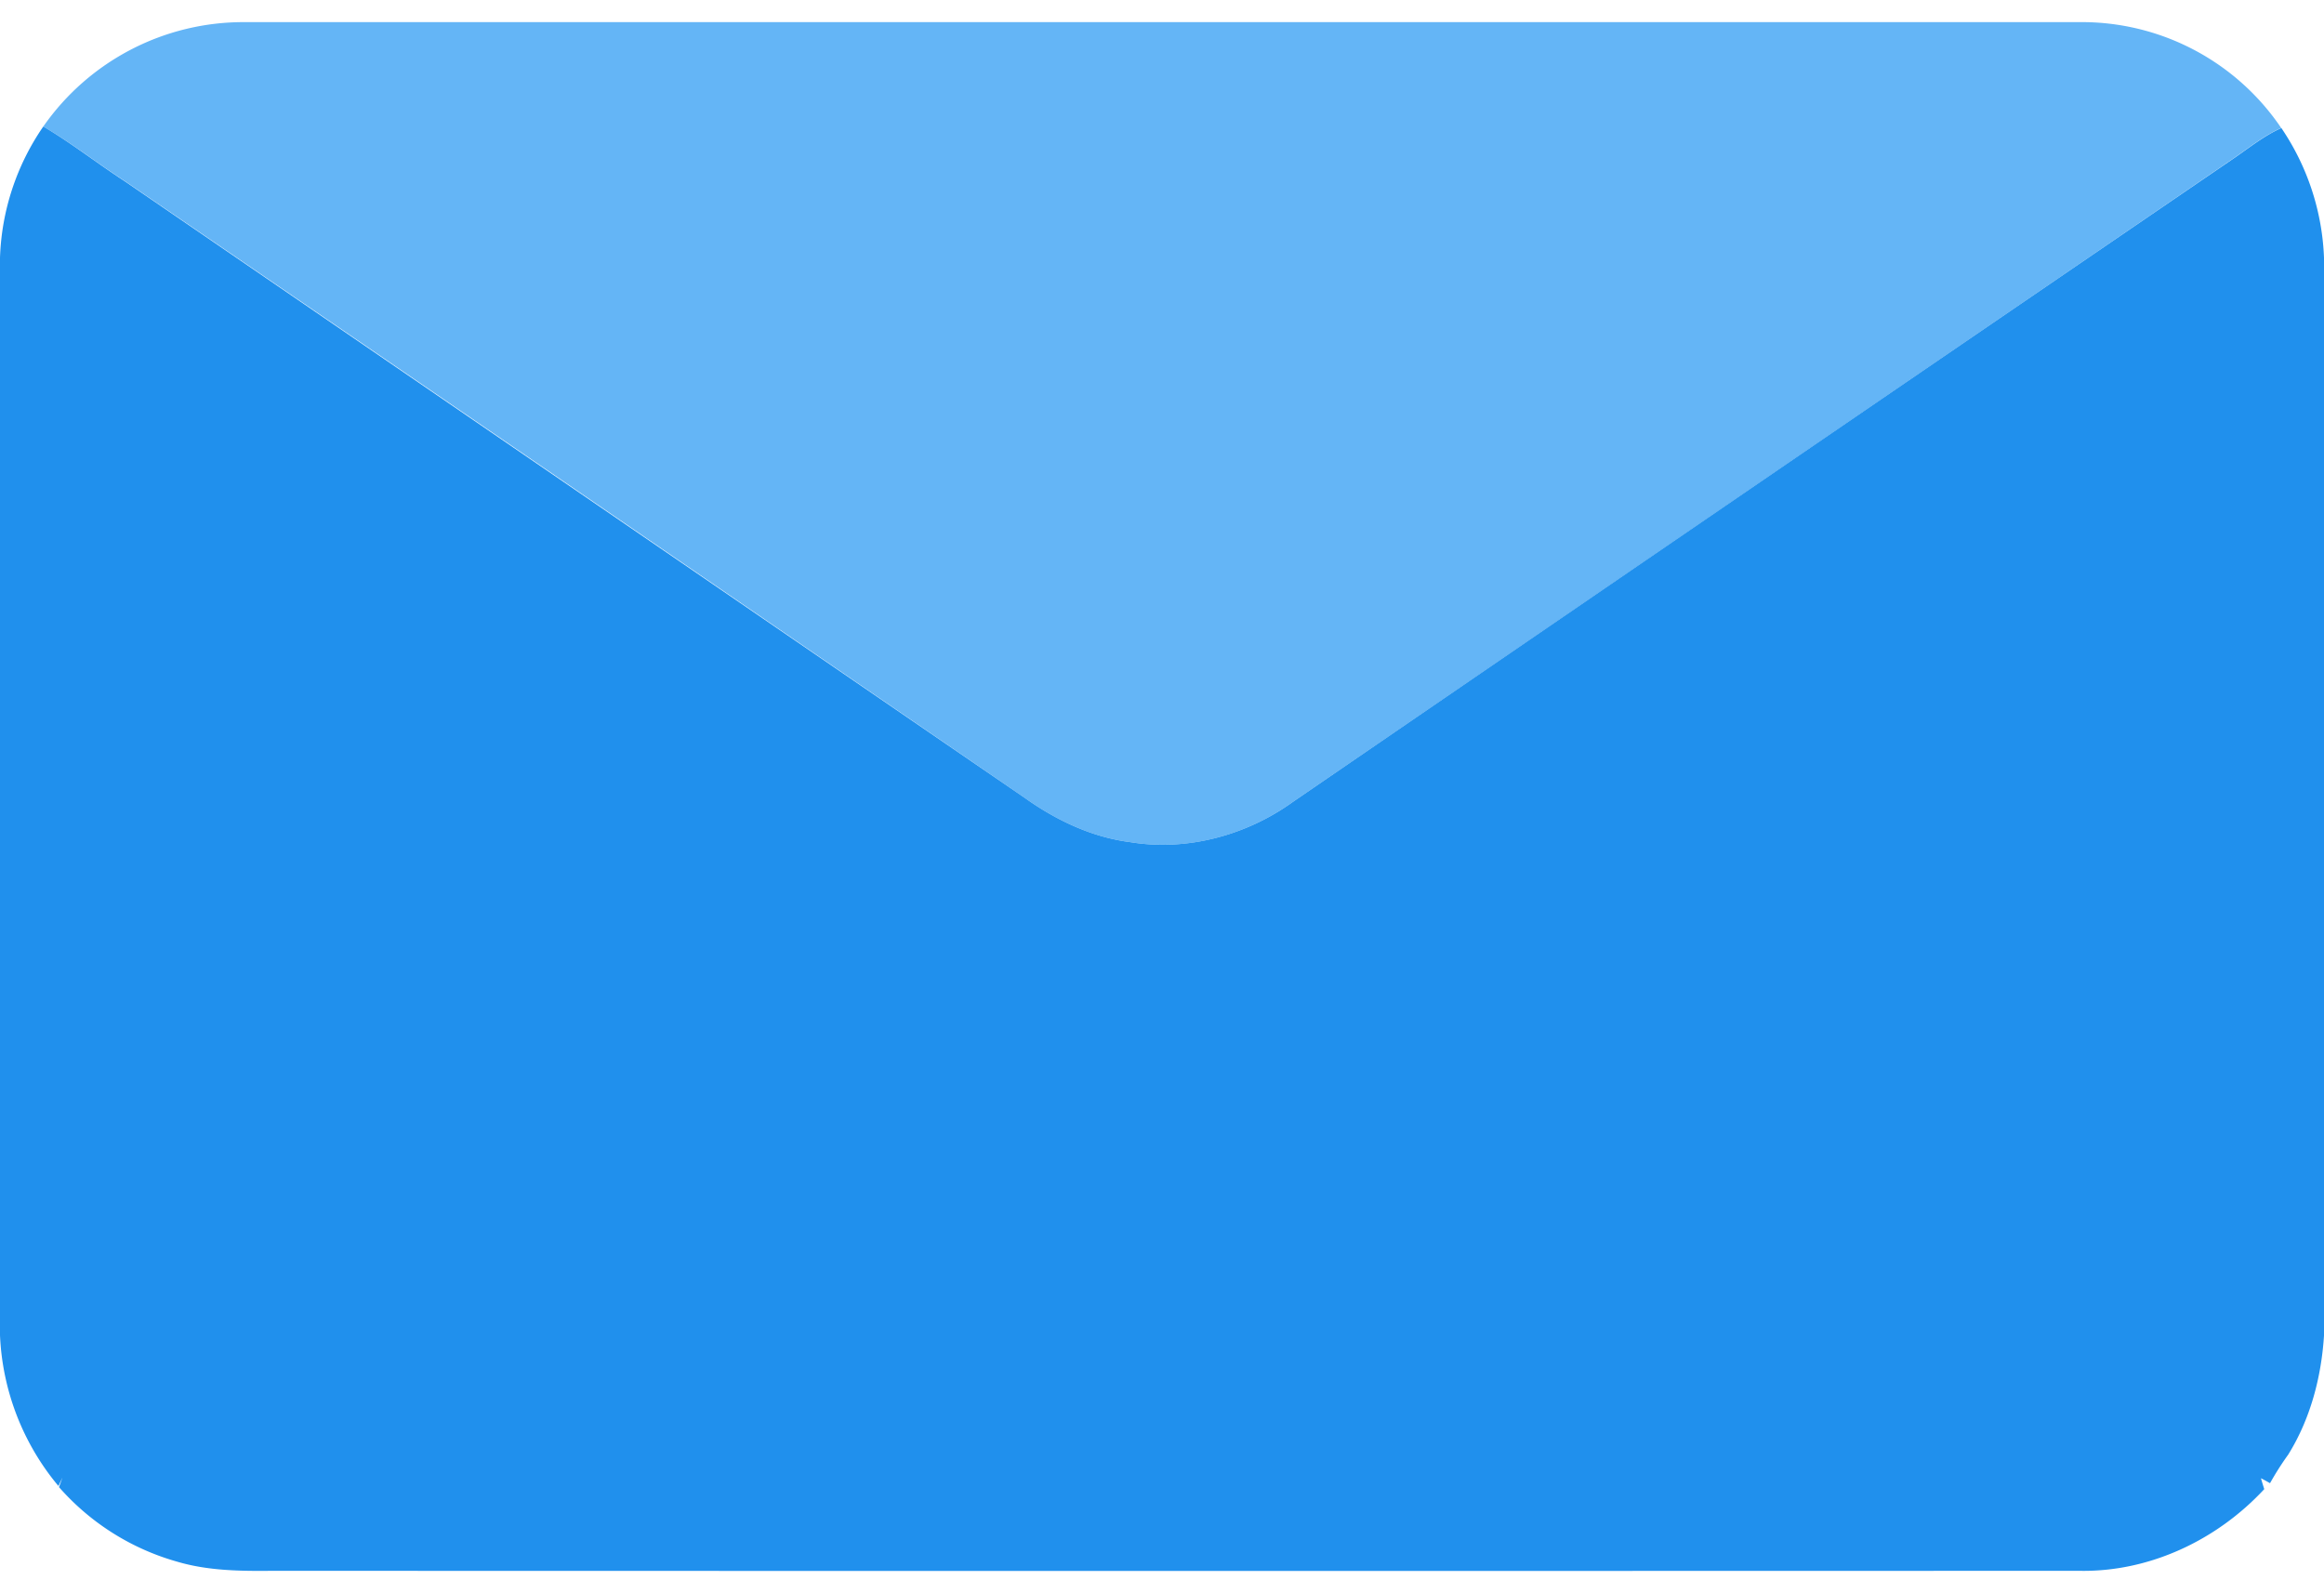 <svg width="35" height="24" xmlns="http://www.w3.org/2000/svg" viewBox="0 0 512 341.33">
  <path d="M9.54,23A53.75,53.75,0,0,1,54,0Q256,0,458,0a53,53,0,0,1,44.57,23.32c-3.74,1.66-6.93,4.23-10.27,6.53Q388.63,100.82,284.93,171.76c-10.23,7.4-23.34,11-35.87,8.94-8.5-1.07-16.42-4.85-23.34-9.79q-99-68.07-198.16-135.85C21.48,31.13,15.78,26.64,9.54,23Z" fill="#64b5f6"/>
  <path d="M0,51.93A54,54,0,0,1,9.54,23c6.24,3.68,11.94,8.17,18,12.1Q126.62,103,225.72,170.91c6.92,4.94,14.84,8.72,23.34,9.79,12.53,2.05,25.64-1.54,35.87-8.94q103.65-71,207.41-141.89c3.34-2.3,6.53-4.87,10.27-6.53A54.53,54.53,0,0,1,512,51.91V289.43c-.59,9.19-3,18.37-7.89,26.23a65.88,65.88,0,0,0-4,6.29c-.66-.37-1.31-.74-2-1.09.23.8.47,1.6.73,2.4-10.41,11.23-25.32,18.31-40.75,18q-199.06.06-398.11,0c-7,.07-14.13,0-20.9-2A54.17,54.17,0,0,1,13,322.82l.76-2.12-.89,1.87A55.48,55.48,0,0,1,0,289.34Z" fill="#2090ed"/>
</svg>